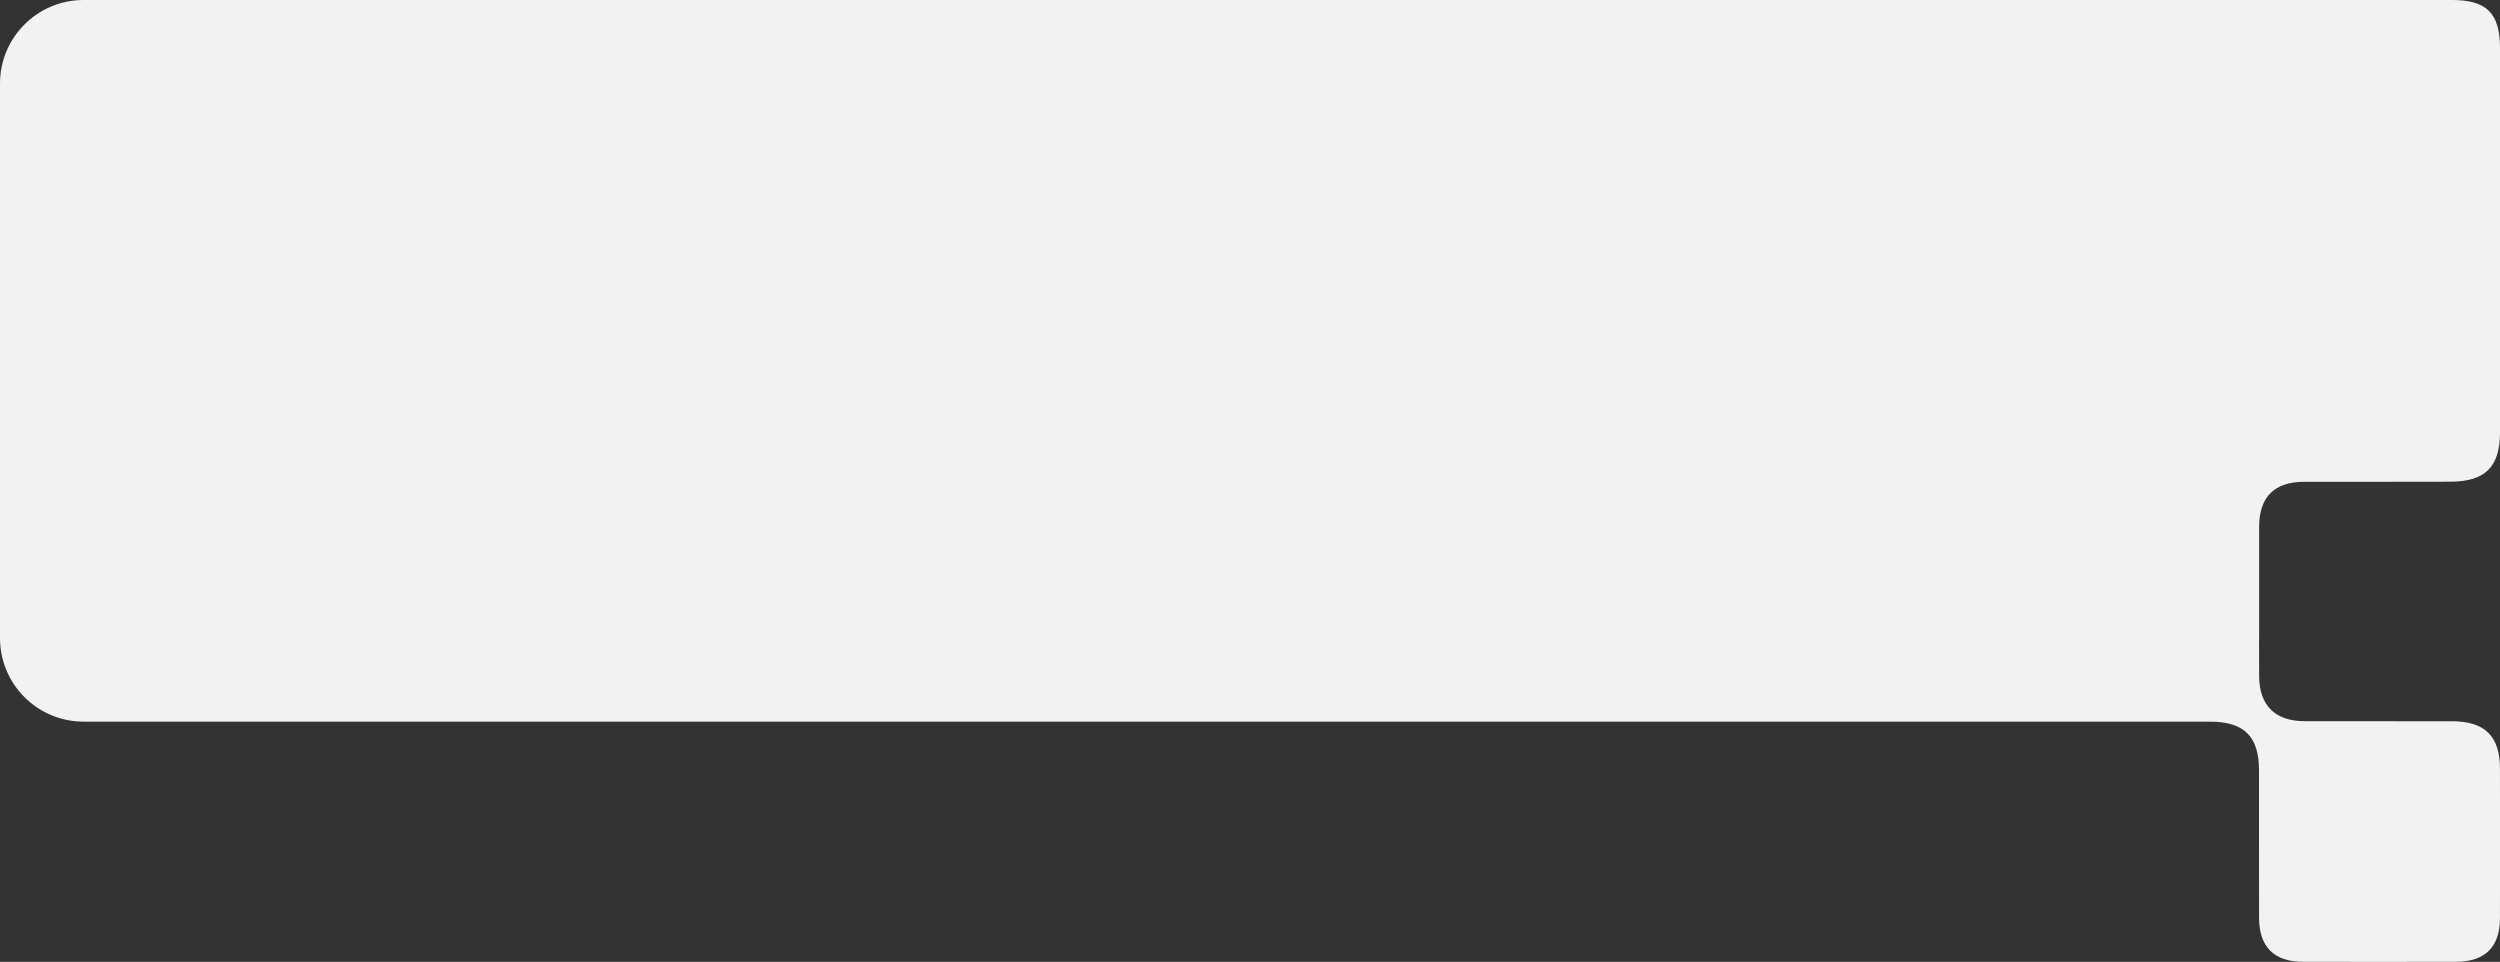 <svg xmlns="http://www.w3.org/2000/svg" id="Capa_2" data-name="Capa 2" viewBox="0 0 762.99 293.56"><rect x="0" y="0" width="762.99" height="293.56" fill="#333333" stroke="none"/><defs><style>      .cls-1 {        fill: #f3f2f3;        stroke-width: 0px;      }    </style></defs><g id="Base"><path class="cls-1" d="M762.98,234.63c0-9.92-4.59-14.49-14.6-14.51-15.04-.03-30.09.03-45.13-.02-8.93-.03-13.74-4.84-13.77-13.78-.01-3.65-.01-7.31-.02-10.96,0-.21.02-.42.02-.63v-31.62c0-.8,0-1.59,0-2.39.03-9.09,4.67-13.66,13.77-13.68,14.87-.03,29.74.04,44.61-.03,10.7-.05,15.13-4.55,15.13-15.13,0-39.04,0-78.08,0-117.12,0-10.69-4.02-14.76-14.63-14.76-28.12,0-56.24,0-84.36,0,0,0-.02,0-.03,0H25.51C11.42,0,0,11.42,0,25.51v169.22c0,14.09,11.42,25.51,25.51,25.51h547.38c33.87,0,67.73,0,101.6,0,10.39,0,14.93,4.52,14.95,14.78.02,15.03-.02,30.06.02,45.09.02,8.87,4.54,13.4,13.38,13.42,15.56.04,31.12.03,46.69,0,8.89-.01,13.43-4.48,13.45-13.3.04-15.2.02-30.4,0-45.6ZM689.47,110.16v-.39c0,.13,0,.26,0,.39Z"></path></g></svg>